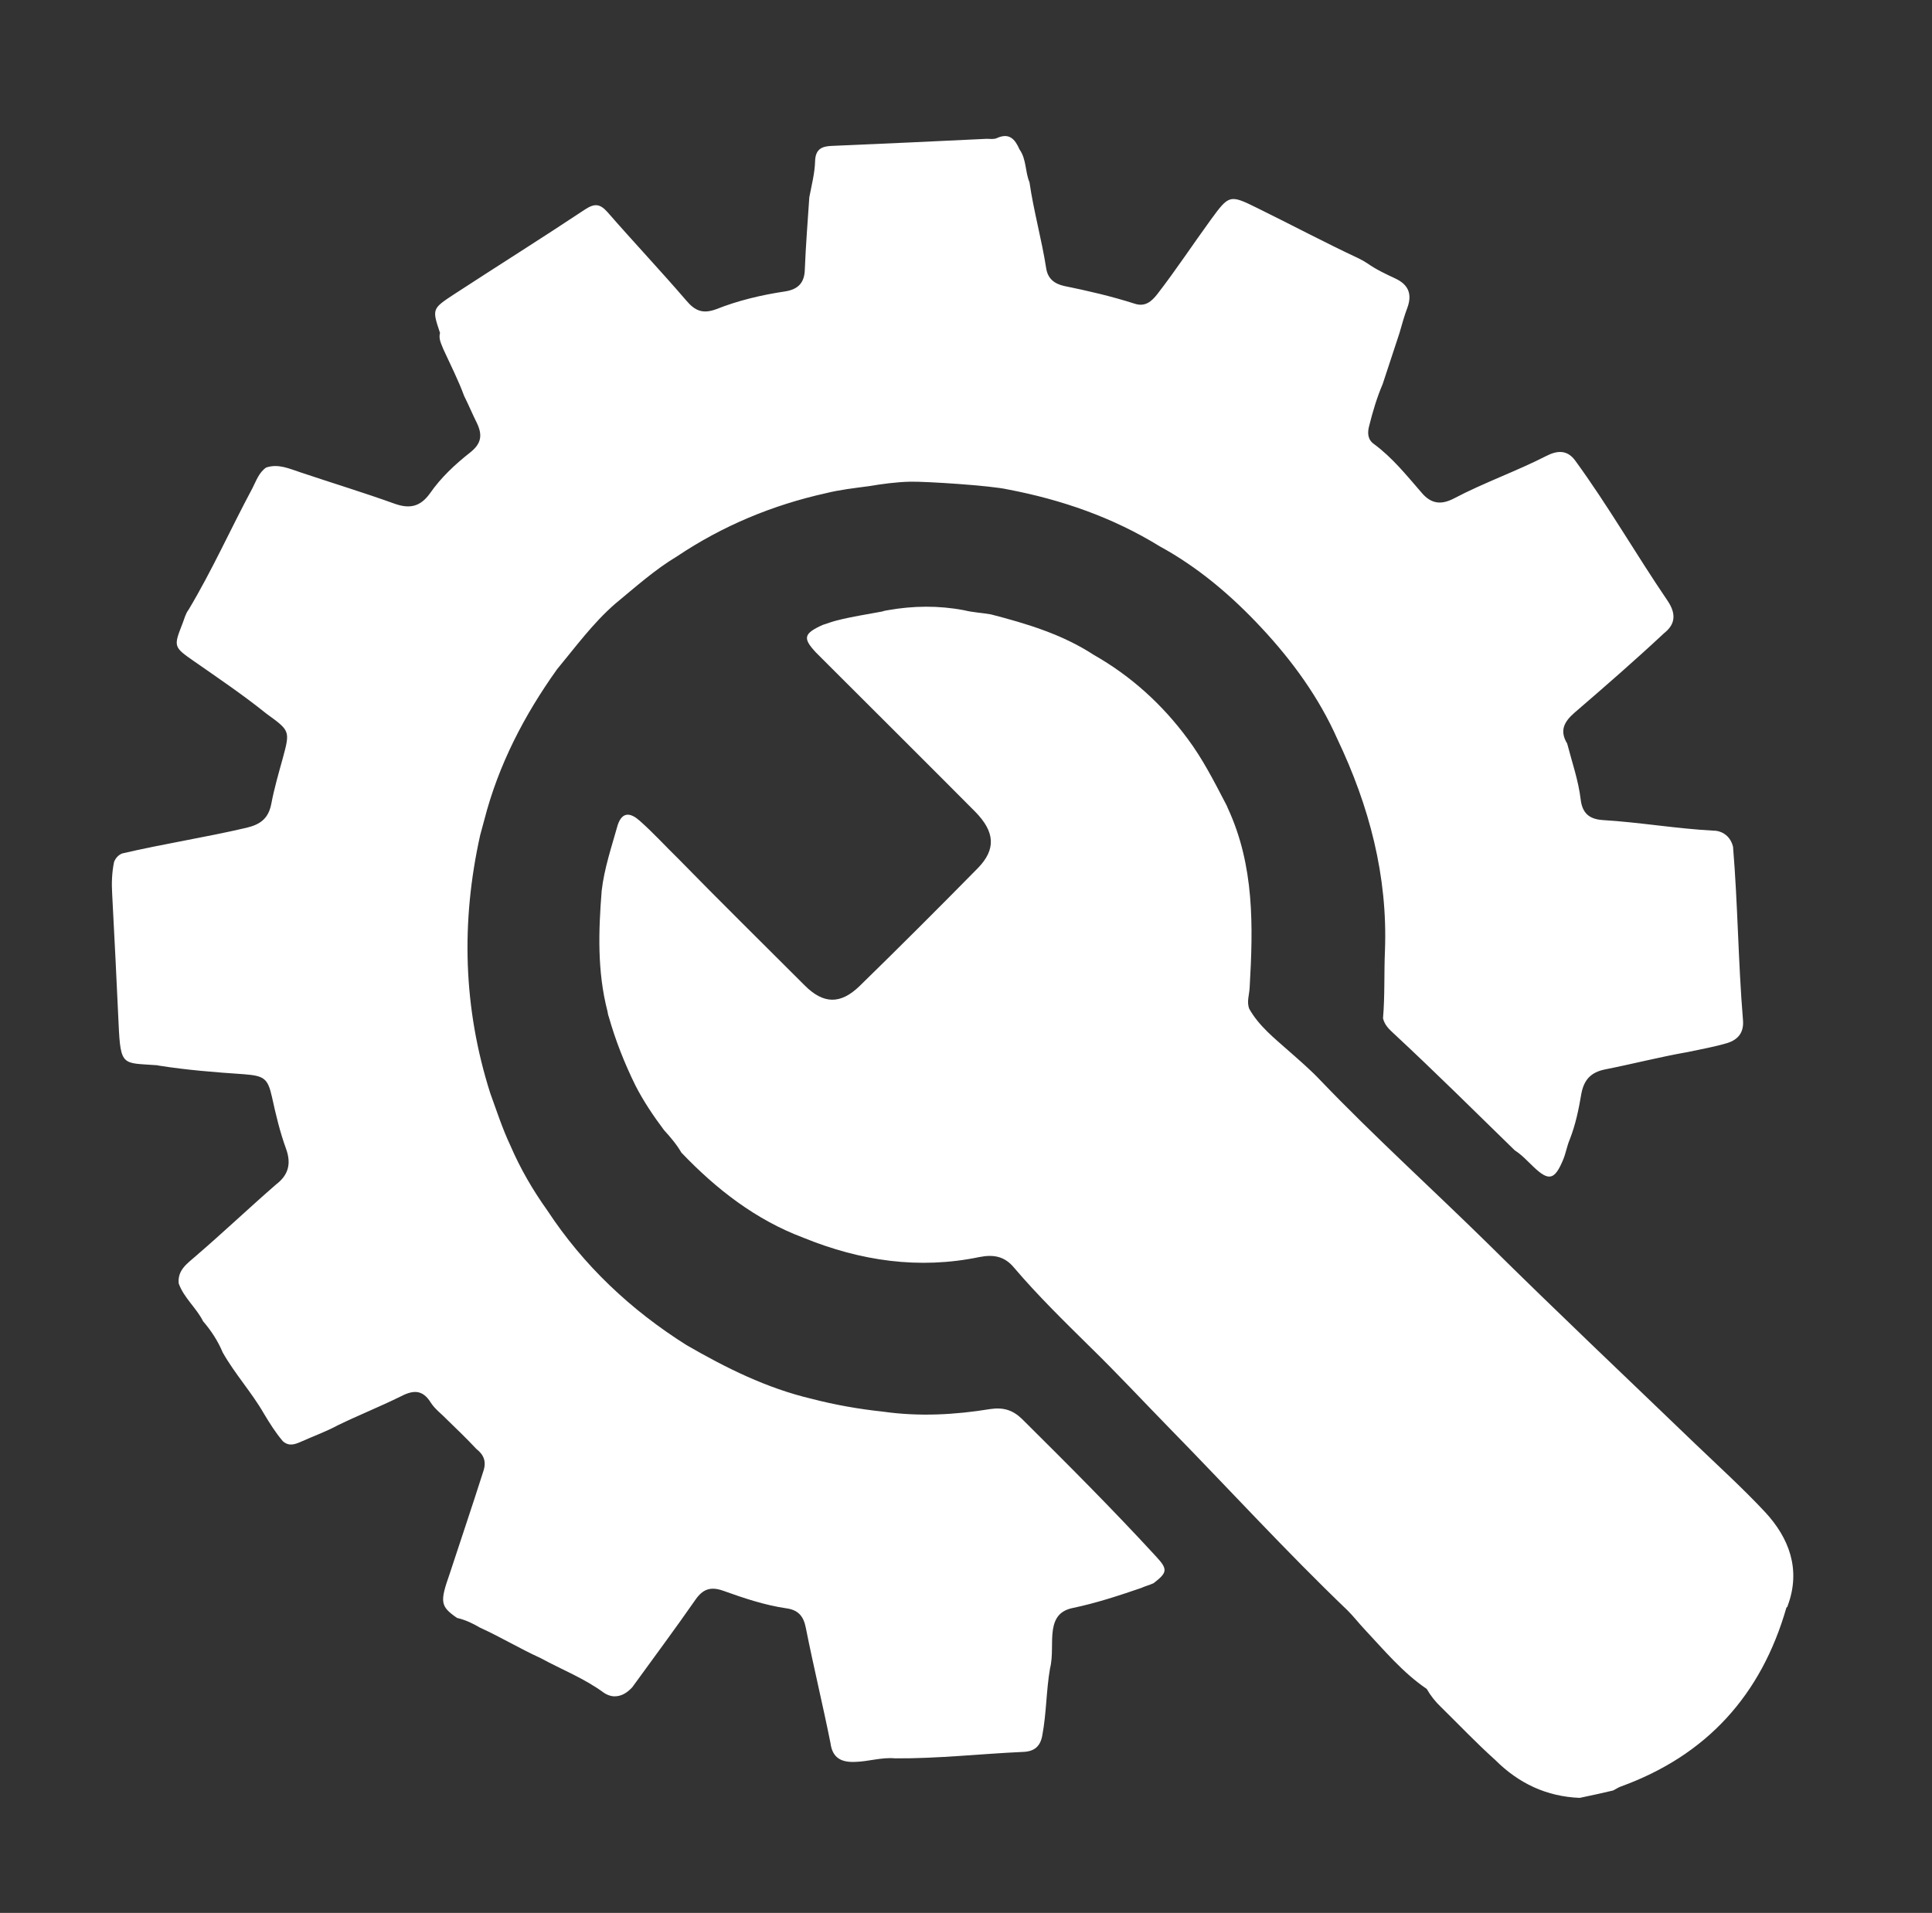 <?xml version="1.0" encoding="utf-8"?>
<!-- Generator: Adobe Illustrator 25.2.1, SVG Export Plug-In . SVG Version: 6.00 Build 0)  -->
<svg version="1.1" id="Layer_1" xmlns="http://www.w3.org/2000/svg" xmlns:xlink="http://www.w3.org/1999/xlink" x="0px" y="0px"
	 viewBox="0 0 601.1 595.3" style="enable-background:new 0 0 601.1 595.3;" xml:space="preserve">
<rect x="0" y="0" width="601.1" height="595.3" fill="#333333" stroke="none"/>
<style type="text/css">
	.st0{fill:#FFFFFF;}
</style>
<g>
	<path class="st0" d="M136.9,103.6c-2.5-7.5-2.5-7.5,4.5-12.1c13.5-8.8,27.2-17.4,40.6-26.3c2.9-1.9,4.6-1.9,7,0.8
		c8.1,9.3,16.5,18.2,24.5,27.5c2.7,3.2,5.1,4.3,9.4,2.7c6.8-2.7,14-4.4,21.3-5.5c4-0.6,6.1-2.6,6.2-6.8c0.3-7.5,0.9-15,1.4-22.5
		c0.7-3.7,1.7-7.5,1.8-11.2c0.1-3.9,2.2-4.7,5.3-4.8c16-0.7,32.1-1.4,48.1-2.2c1,0,2.2,0.2,3.1-0.2c3.9-1.8,5.7,0.3,7.1,3.5
		c2.2,3.1,1.7,6.9,3.1,10.2c1.3,9,3.8,17.8,5.2,26.8c0.5,3.2,2.5,4.8,5.6,5.5c7.4,1.5,14.7,3.2,21.9,5.5c3.3,1.1,5.3-0.7,7.1-3
		c5.8-7.5,11-15.4,16.6-23.1c5.7-7.8,5.9-7.9,14.4-3.7c10.6,5.2,20.9,10.7,31.6,15.7c1,0.5,1.9,1,2.8,1.6c2.7,1.9,5.7,3.3,8.7,4.7
		c4,1.9,5.2,4.8,3.7,9c-1,2.6-1.7,5.3-2.5,8c-1.7,5.3-3.5,10.5-5.2,15.8c-1.8,4.2-3.1,8.6-4.2,13c-0.6,2.2-0.5,4.3,1.5,5.7
		c5.7,4.2,10.1,9.7,14.7,15c2.9,3.5,6,4.1,10.2,1.9c9.3-4.9,19.3-8.4,28.7-13.2c3.3-1.7,6.4-2,8.9,1.3c10.3,14.1,19,29.3,28.8,43.7
		c2.5,3.7,2.8,7.1-1,10.1c-9,8.4-18.4,16.6-27.7,24.6c-3.4,2.9-5,5.7-2.5,9.8c1.5,5.8,3.5,11.5,4.2,17.4c0.5,4.2,2.6,6.1,6.8,6.4
		c11.6,0.7,23,2.7,34.6,3.3c0.9,0,1.7,0.2,2.6,0.6c1.8,0.9,2.9,2.4,3.4,4.4c1.5,18,1.6,36,3.1,54c0.3,3.7-1.4,6-4.9,7.1
		c-4,1.2-8.2,1.9-12.3,2.8c-8.6,1.5-17.1,3.7-25.7,5.4c-4.5,0.9-6.6,3.3-7.4,7.6c-0.8,4.8-1.8,9.6-3.6,14.2
		c-0.9,2.1-1.2,4.3-2.1,6.4c-2.6,6.2-4.4,6.7-9.2,2.1c-1.9-1.8-3.6-3.7-5.8-5.1c-12.5-12.2-24.9-24.5-37.7-36.4
		c-1.4-1.3-2.8-2.6-3.3-4.7c0.6-7,0.3-14,0.6-21c0.9-23.3-4.9-45.1-14.8-65.9c-5.7-12.9-14-24.3-23.5-34.5
		c-9.3-10-19.7-18.9-31.8-25.5c-14.6-9-30.5-14.5-47.3-17.7c-5.2-1.2-25.5-2.5-30.3-2.4c-4.3,0.1-8.7,0.7-12.9,1.4
		c-4.5,0.6-9,1.1-13.4,2.2c-16.6,3.7-32,10.1-46.2,19.6c-7,4.2-13,9.6-19.3,14.8c-6.9,6-12.3,13.4-18.1,20.4
		c-10.2,14.3-18.2,29.7-22.6,46.8c-0.4,1.6-0.9,3.2-1.3,4.8c-6,27-5.3,53.7,3.1,80.2c2,5.5,3.8,11.1,6.3,16.4
		c3.1,7.2,7,13.9,11.5,20.2c11.3,17.2,26,31,43.3,41.9c12.3,7.1,24.9,13.4,38.9,16.7c7.3,1.9,14.7,3.2,22.2,4
		c11.2,1.6,22.4,1,33.4-0.8c4.1-0.6,7,0.3,9.9,3.1c14.2,14.1,28.3,28.2,41.8,42.9c3.6,3.9,3.4,4.9-0.9,8.2c-1.3,0.6-2.6,0.9-3.9,1.5
		c-7,2.4-14,4.7-21.2,6.2c-3.9,0.8-5.6,3-6.2,6.7c-0.6,4,0.1,8.1-0.9,12.1c-1.2,6.9-1.1,13.9-2.4,20.8c-0.6,3.5-2.5,5.1-6.1,5.2
		c-13.2,0.6-26.4,2.1-39.7,2c-4.2-0.4-8.3,1-12.4,1.1c-4.3,0.2-7.1-1.2-7.7-5.8c-2.4-12-5.3-23.9-7.7-36c-0.7-3.5-2.3-5.5-6.1-6
		c-6.8-1-13.3-3.2-19.7-5.5c-3.8-1.3-6.2-0.5-8.5,2.8c-6.4,9.2-13.1,18.2-19.7,27.3c-1.6,1.7-3.4,2.9-5.8,2.8
		c-1.1-0.1-2.1-0.5-3-1.1c-6.1-4.5-13.1-7.2-19.7-10.8c-6.4-2.9-12.5-6.6-18.9-9.5c-2.2-1.3-4.5-2.4-7.1-3
		c-5.2-3.6-5.4-4.9-2.3-13.7c3.5-10.7,7.1-21.3,10.5-32c1-3,0.1-5.1-2.2-6.9c-2.9-3.1-6-6.1-9-9c-1.7-1.8-3.8-3.3-5.1-5.3
		c-2.7-4.4-5.7-4-9.7-1.9c-6.3,3.1-12.8,5.7-19.2,8.8c-3.7,2-7.6,3.4-11.4,5.1c-2,0.9-3.9,1.6-5.8-0.1c-2.3-2.7-4.1-5.6-5.9-8.6
		c-3.8-6.6-9-12.3-12.8-19c-1.5-3.6-3.6-6.8-6.1-9.7c-2.1-4.2-6-7.3-7.6-11.8c-0.4-4.2,2.7-6.2,5.3-8.5c8.5-7.3,16.6-15,25-22.3
		c3.8-2.9,4.8-6.4,3.1-11.1c-1.9-5.2-3.2-10.7-4.4-16.2c-1.3-5.8-2.5-6.5-8.7-7c-8.9-0.6-17.8-1.3-26.6-2.7
		c-0.7-0.1,0.2-0.1-0.5-0.1c-10.6-0.8-11.3,0.6-11.9-12.9c-0.6-13.5-1.3-26.9-2-40.4c-0.2-3.3-0.1-6.7,0.6-10
		c0.5-1.2,1.3-2.1,2.5-2.6c12.8-3,25.9-5,38.7-8c4.2-1,6.8-2.8,7.7-7.4c0.9-4.8,2.3-9.6,3.6-14.3c2.3-8.5,2.2-8.5-5.1-13.8
		c-7.2-5.8-14.9-11-22.5-16.3c-6.5-4.5-6.4-4.6-3.6-11.8c0.6-1.5,0.9-3,1.9-4.3c7.3-12.2,13.1-25.2,19.8-37.7c1.2-2.3,2-4.9,4.3-6.5
		c3.8-1.3,7.3,0.4,10.7,1.5c9.8,3.3,19.7,6.3,29.4,9.8c4.6,1.6,7.9,0.9,10.9-3.3c3.4-4.9,7.8-9,12.5-12.7c3.4-2.7,3.9-5.3,2.1-9.1
		c-1.4-2.8-2.6-5.7-4-8.5c-1.8-4.9-4.2-9.6-6.4-14.4C137.3,107,136.4,105.5,136.9,103.6z"/>
	<path class="st0" d="M555.8,500.3c-7.8,27.2-24.8,46-51.6,55.7c-0.8,0.3-1.5,0.8-2.3,1.2c-3.5,0.8-6.9,1.6-10.4,2.3
		c-10.3-0.4-19-4.5-26.3-11.8l0,0c-5.8-5.2-11.2-10.9-16.8-16.4c-1.8-1.7-3.3-3.6-4.5-5.7l0,0c-7.5-5.1-13.2-12-19.3-18.5
		c-1.8-1.9-3.4-4-5.3-5.9c-19.1-18.3-37-37.9-55.5-56.8c-8.2-8.4-16.2-17-24.6-25.2c-8.1-8-16.3-16-23.7-24.7
		c-2.9-3.5-6.3-4.2-10.8-3.3c-18.8,3.9-37,1.2-54.7-6c-14.9-5.6-27.1-15.1-38-26.5c-1.5-2.6-3.4-4.8-5.4-7c-3.3-4.4-6.4-9-8.9-13.9
		c-3.4-6.9-6.2-14-8.3-21.4c-0.2-0.5-0.3-1.1-0.4-1.7c-3.2-12.4-2.8-24.9-1.8-37.5c0.8-7,3.1-13.7,5-20.5c1.5-4.4,4.2-3.6,6.8-1.3
		c4.2,3.7,8,7.9,12,11.8c13,13.3,26.3,26.4,39.4,39.5c5.8,5.8,11.1,5.9,17,0.2c12.4-12.1,24.7-24.4,36.9-36.8
		c5.6-5.8,5.3-11.2-0.9-17.5c-15.2-15.3-30.5-30.5-45.8-45.8c-1.2-1.2-2.5-2.5-3.7-3.7c-4.2-4.5-3.9-5.9,2-8.6
		c1.5-0.5,2.9-1,4.4-1.4c4.7-1.2,9.4-1.9,14.2-2.8c0.5-0.2,1.1-0.3,1.7-0.4c7.9-1.4,15.8-1.5,23.7,0c2.8,0.7,5.6,0.8,8.4,1.3
		c11.2,2.9,22.2,6.2,32,12.6c11.6,6.6,21.3,15.4,29.2,26.1c4.7,6.3,8.2,13.2,11.8,20.1c0.3,0.5,0.5,1,0.7,1.5
		c8.3,17.9,7.9,36.8,6.8,55.8c-0.1,2.3-1,4.5-0.1,6.7c3,5.3,7.8,9.1,12.2,13c3.4,3,6.9,6,10,9.3c16.8,17.5,34.8,33.8,52.1,50.8
		c21.2,21,42.9,41.5,64.4,62.2c7.3,7,14.9,13.9,21.8,21.3c7.4,8,11.2,17.8,7,29.1C556.2,500,556,500.1,555.8,500.3z"/>
</g>
</svg>
